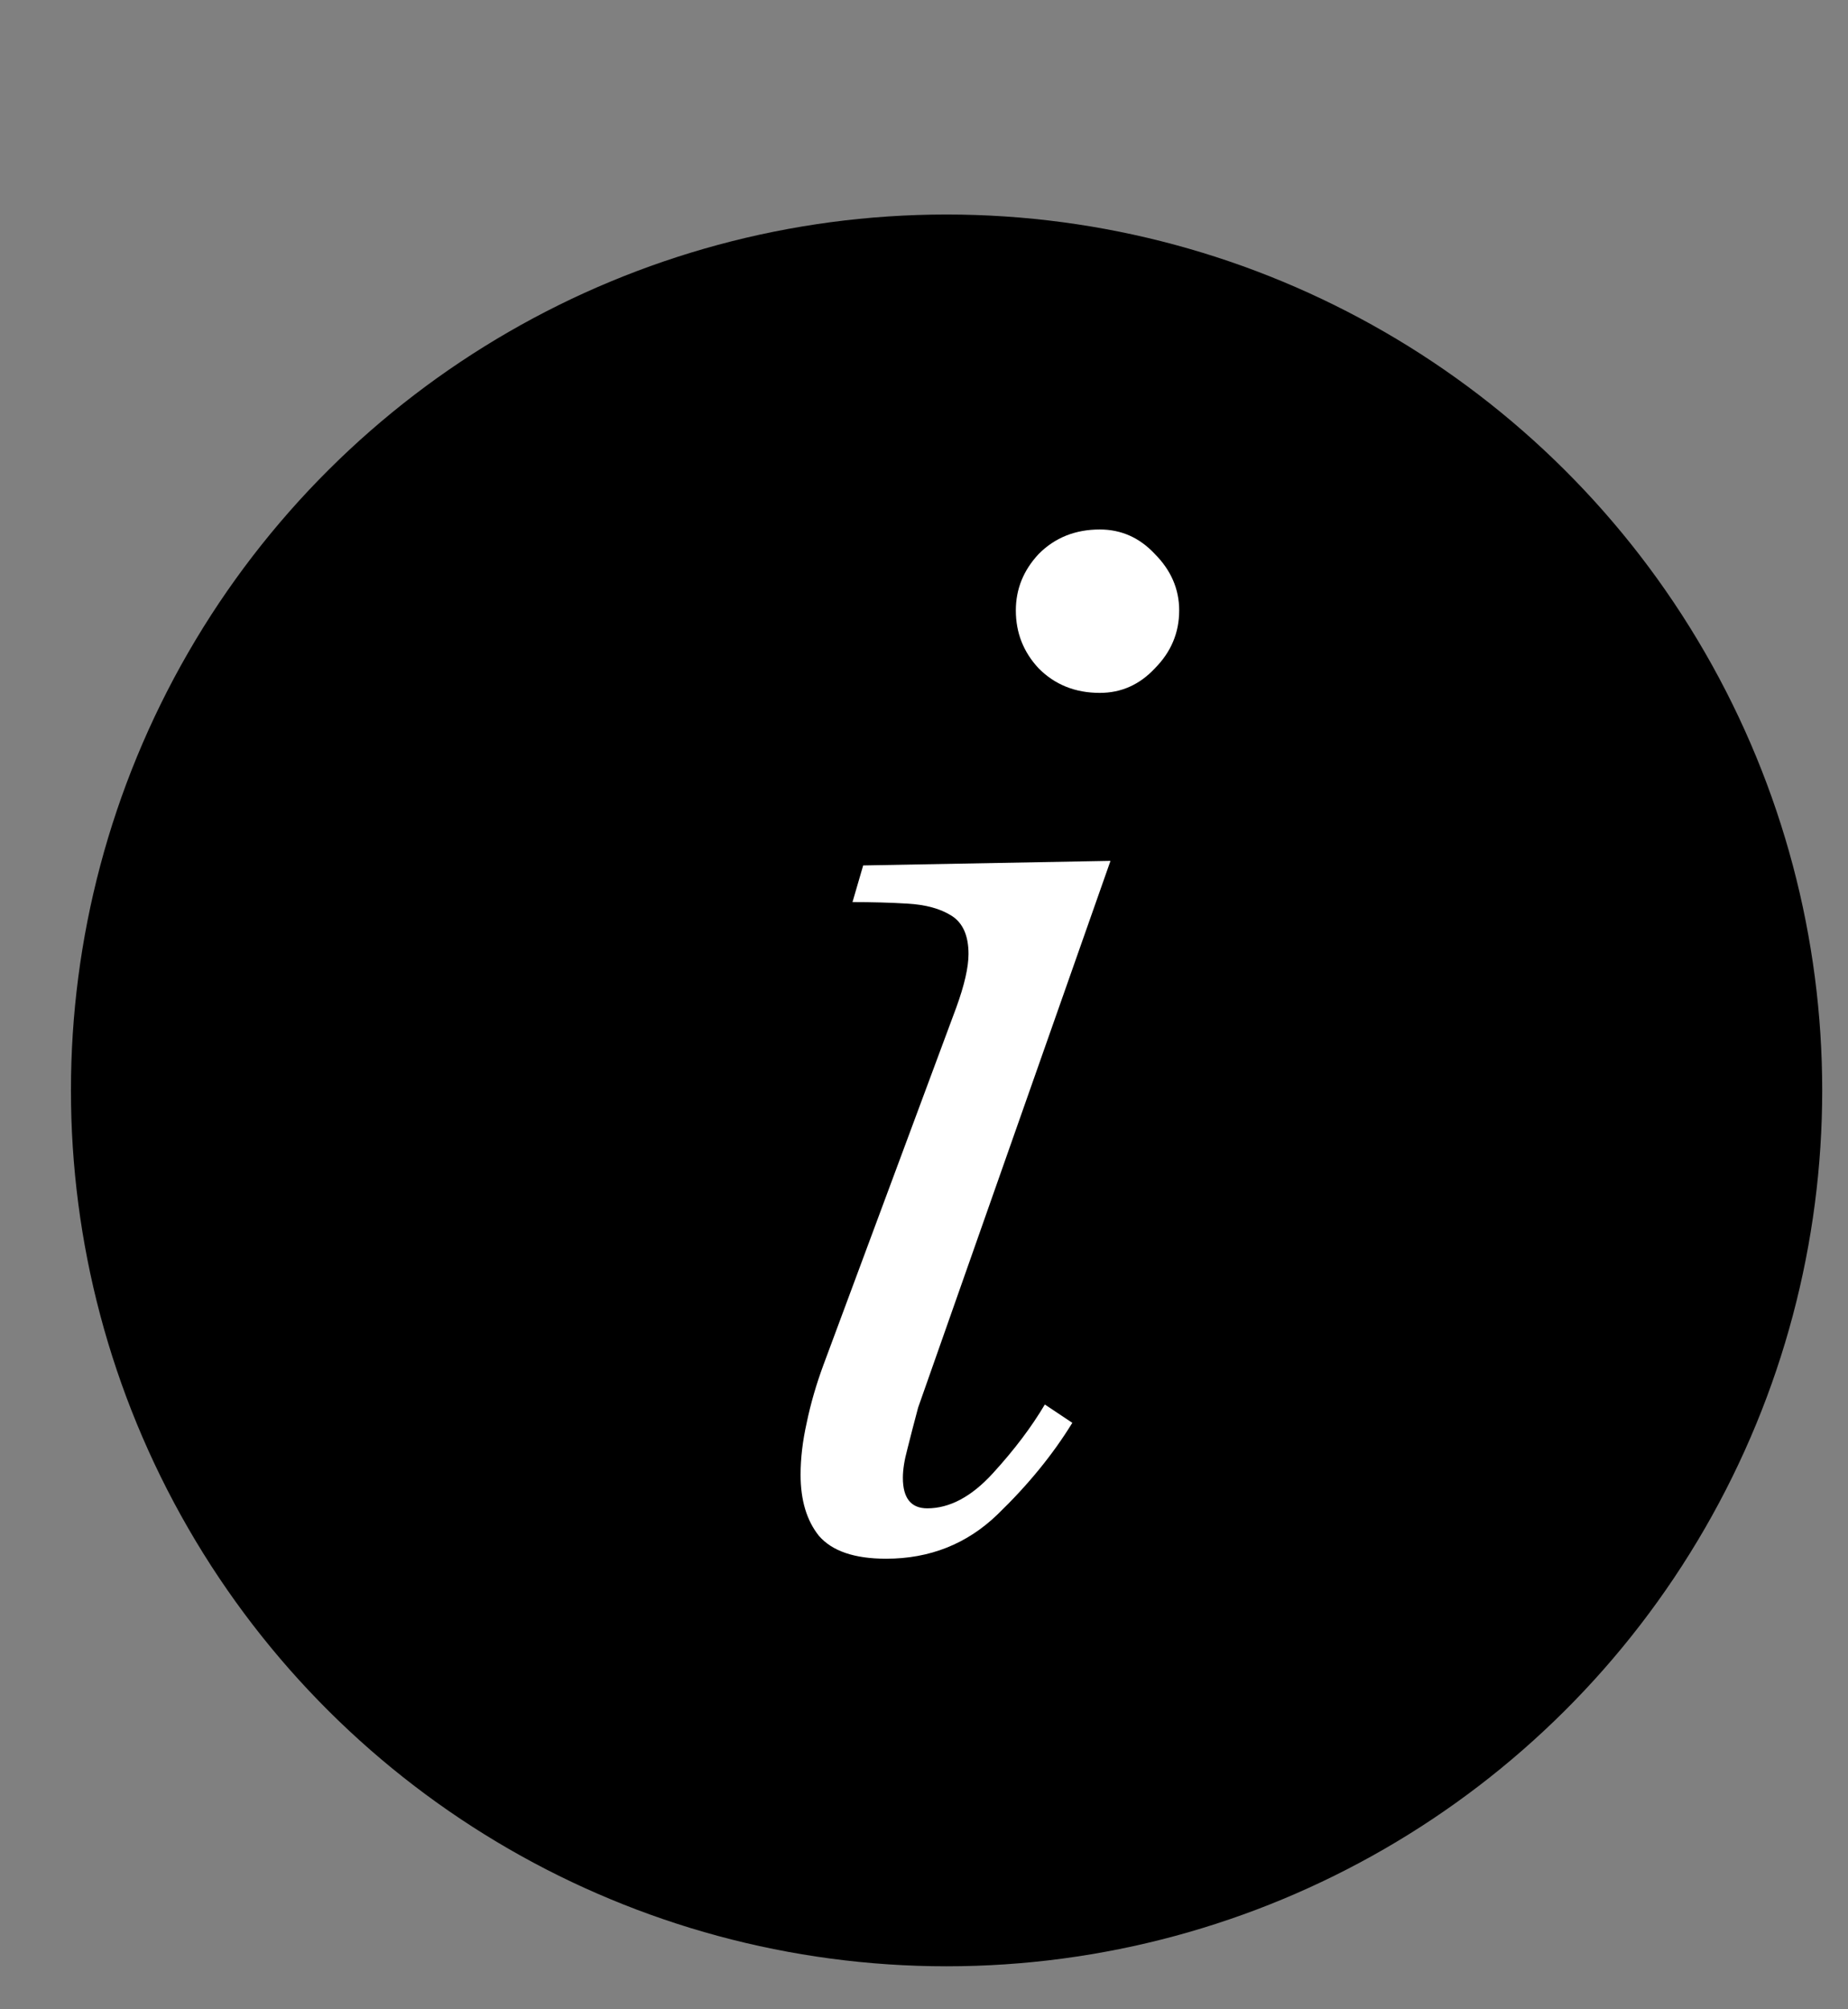 <svg width="23" height="25" viewBox="0 0 23 25" fill="none" xmlns="http://www.w3.org/2000/svg">
<rect x="0" y="0" width="23" height="25" fill="#808080" stroke="none"/>
<circle cx="11.781" cy="13.567" r="10.398" transform="rotate(-90 11.781 13.567)" fill="black" stroke="black"/>
<path d="M11.028 19.394C10.635 19.394 10.356 19.299 10.192 19.109C10.04 18.919 9.964 18.666 9.964 18.349C9.964 18.146 9.989 17.931 10.04 17.703C10.09 17.462 10.16 17.222 10.249 16.981L11.902 12.535C12.003 12.257 12.054 12.035 12.054 11.87C12.054 11.642 11.984 11.484 11.845 11.395C11.705 11.306 11.522 11.256 11.294 11.243C11.078 11.23 10.85 11.224 10.61 11.224L10.743 10.768L13.821 10.711L11.427 17.513C11.376 17.703 11.332 17.874 11.294 18.026C11.256 18.166 11.237 18.286 11.237 18.387C11.237 18.64 11.338 18.767 11.541 18.767C11.819 18.767 12.092 18.622 12.358 18.33C12.624 18.039 12.839 17.754 13.004 17.475L13.346 17.703C13.105 18.096 12.795 18.476 12.415 18.843C12.035 19.21 11.572 19.394 11.028 19.394ZM13.688 8.621C13.384 8.621 13.13 8.52 12.928 8.317C12.738 8.114 12.643 7.874 12.643 7.595C12.643 7.329 12.738 7.095 12.928 6.892C13.13 6.689 13.384 6.588 13.688 6.588C13.954 6.588 14.182 6.689 14.372 6.892C14.574 7.095 14.676 7.329 14.676 7.595C14.676 7.874 14.574 8.114 14.372 8.317C14.182 8.52 13.954 8.621 13.688 8.621Z" fill="white"/>
</svg>
